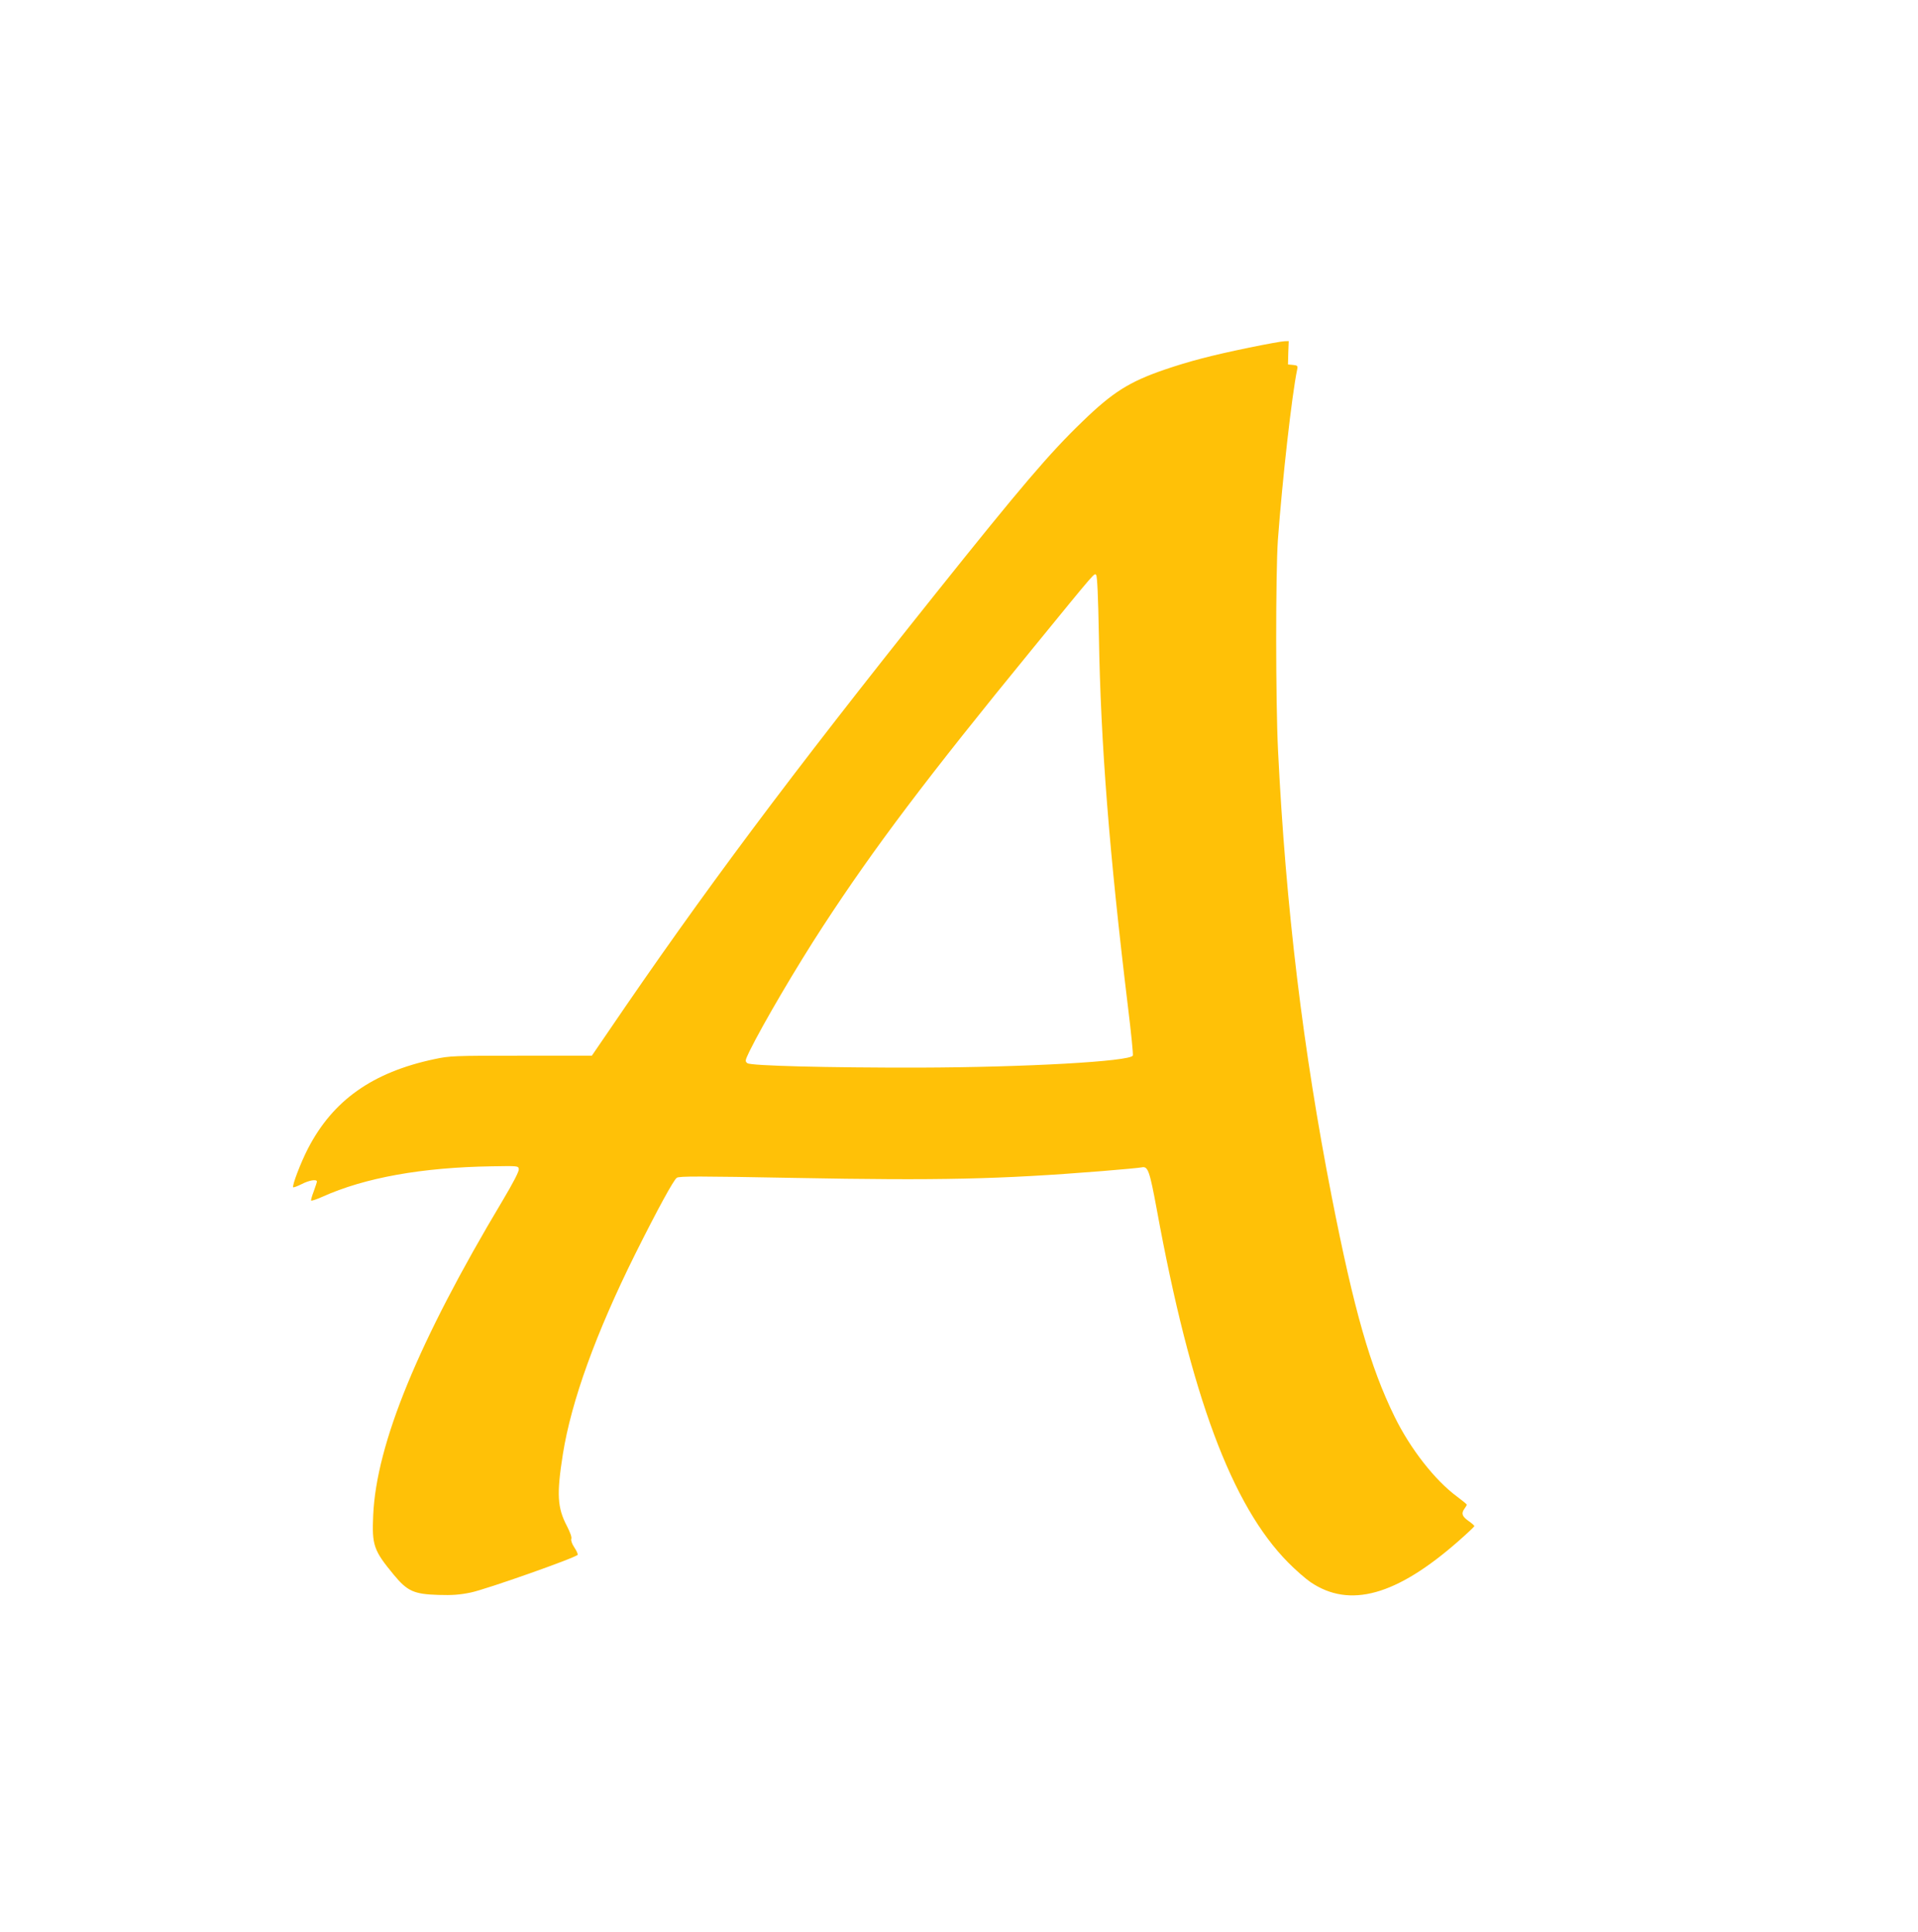 <?xml version="1.0" standalone="no"?>
<!DOCTYPE svg PUBLIC "-//W3C//DTD SVG 20010904//EN"
 "http://www.w3.org/TR/2001/REC-SVG-20010904/DTD/svg10.dtd">
<svg version="1.0" xmlns="http://www.w3.org/2000/svg"
 width="1271pt" height="1280pt" viewBox="0 0 1271 1280"
 preserveAspectRatio="xMidYMid meet">
<g transform="translate(0,1280) scale(0.1,-0.1)"
fill="#ffc107" stroke="none">
<path d="M8275 10496 c-248 -51 -396 -90 -560 -146 -232 -80 -342 -149 -543
-344 -218 -210 -402 -426 -975 -1143 -964 -1207 -1538 -1975 -2169 -2903
l-106 -155 -468 0 c-450 0 -473 -1 -576 -23 -410 -87 -672 -273 -837 -592 -48
-93 -107 -247 -98 -257 3 -2 28 7 56 21 50 26 101 34 101 17 0 -5 -10 -34 -21
-65 -12 -31 -20 -59 -17 -61 3 -3 36 8 74 25 282 127 662 195 1124 202 174 3
175 3 178 -19 2 -14 -37 -90 -108 -209 -558 -933 -836 -1610 -857 -2084 -9
-199 3 -233 136 -394 91 -110 134 -129 296 -134 92 -3 143 1 215 16 102 21
702 233 708 250 2 6 -8 28 -23 50 -15 23 -23 46 -19 56 4 10 -8 43 -29 84 -64
122 -69 211 -27 477 56 352 219 802 480 1327 150 300 254 490 275 504 17 11
140 11 785 -1 957 -18 1355 -9 2030 45 135 11 254 22 266 25 41 9 52 -22 99
-276 226 -1236 497 -1965 872 -2343 48 -49 115 -107 147 -129 259 -176 569
-90 980 271 58 51 106 96 106 100 0 4 -18 20 -40 35 -42 30 -48 50 -25 81 8
11 15 23 15 26 0 3 -29 27 -64 53 -147 108 -311 318 -415 531 -161 329 -268
702 -416 1456 -190 971 -305 1919 -356 2960 -16 323 -16 1170 -1 1390 29 396
93 967 128 1132 5 24 2 27 -28 30 l-33 3 2 78 3 77 -28 -1 c-15 0 -121 -19
-237 -43z m-993 -1909 c12 -718 69 -1440 194 -2470 20 -163 34 -303 31 -311
-15 -39 -712 -78 -1417 -80 -607 -1 -1113 12 -1137 29 -17 13 -16 17 15 82 89
180 311 558 486 826 337 517 689 984 1391 1842 427 523 406 498 419 485 7 -7
13 -136 18 -403z"/>
</g>
</svg>
